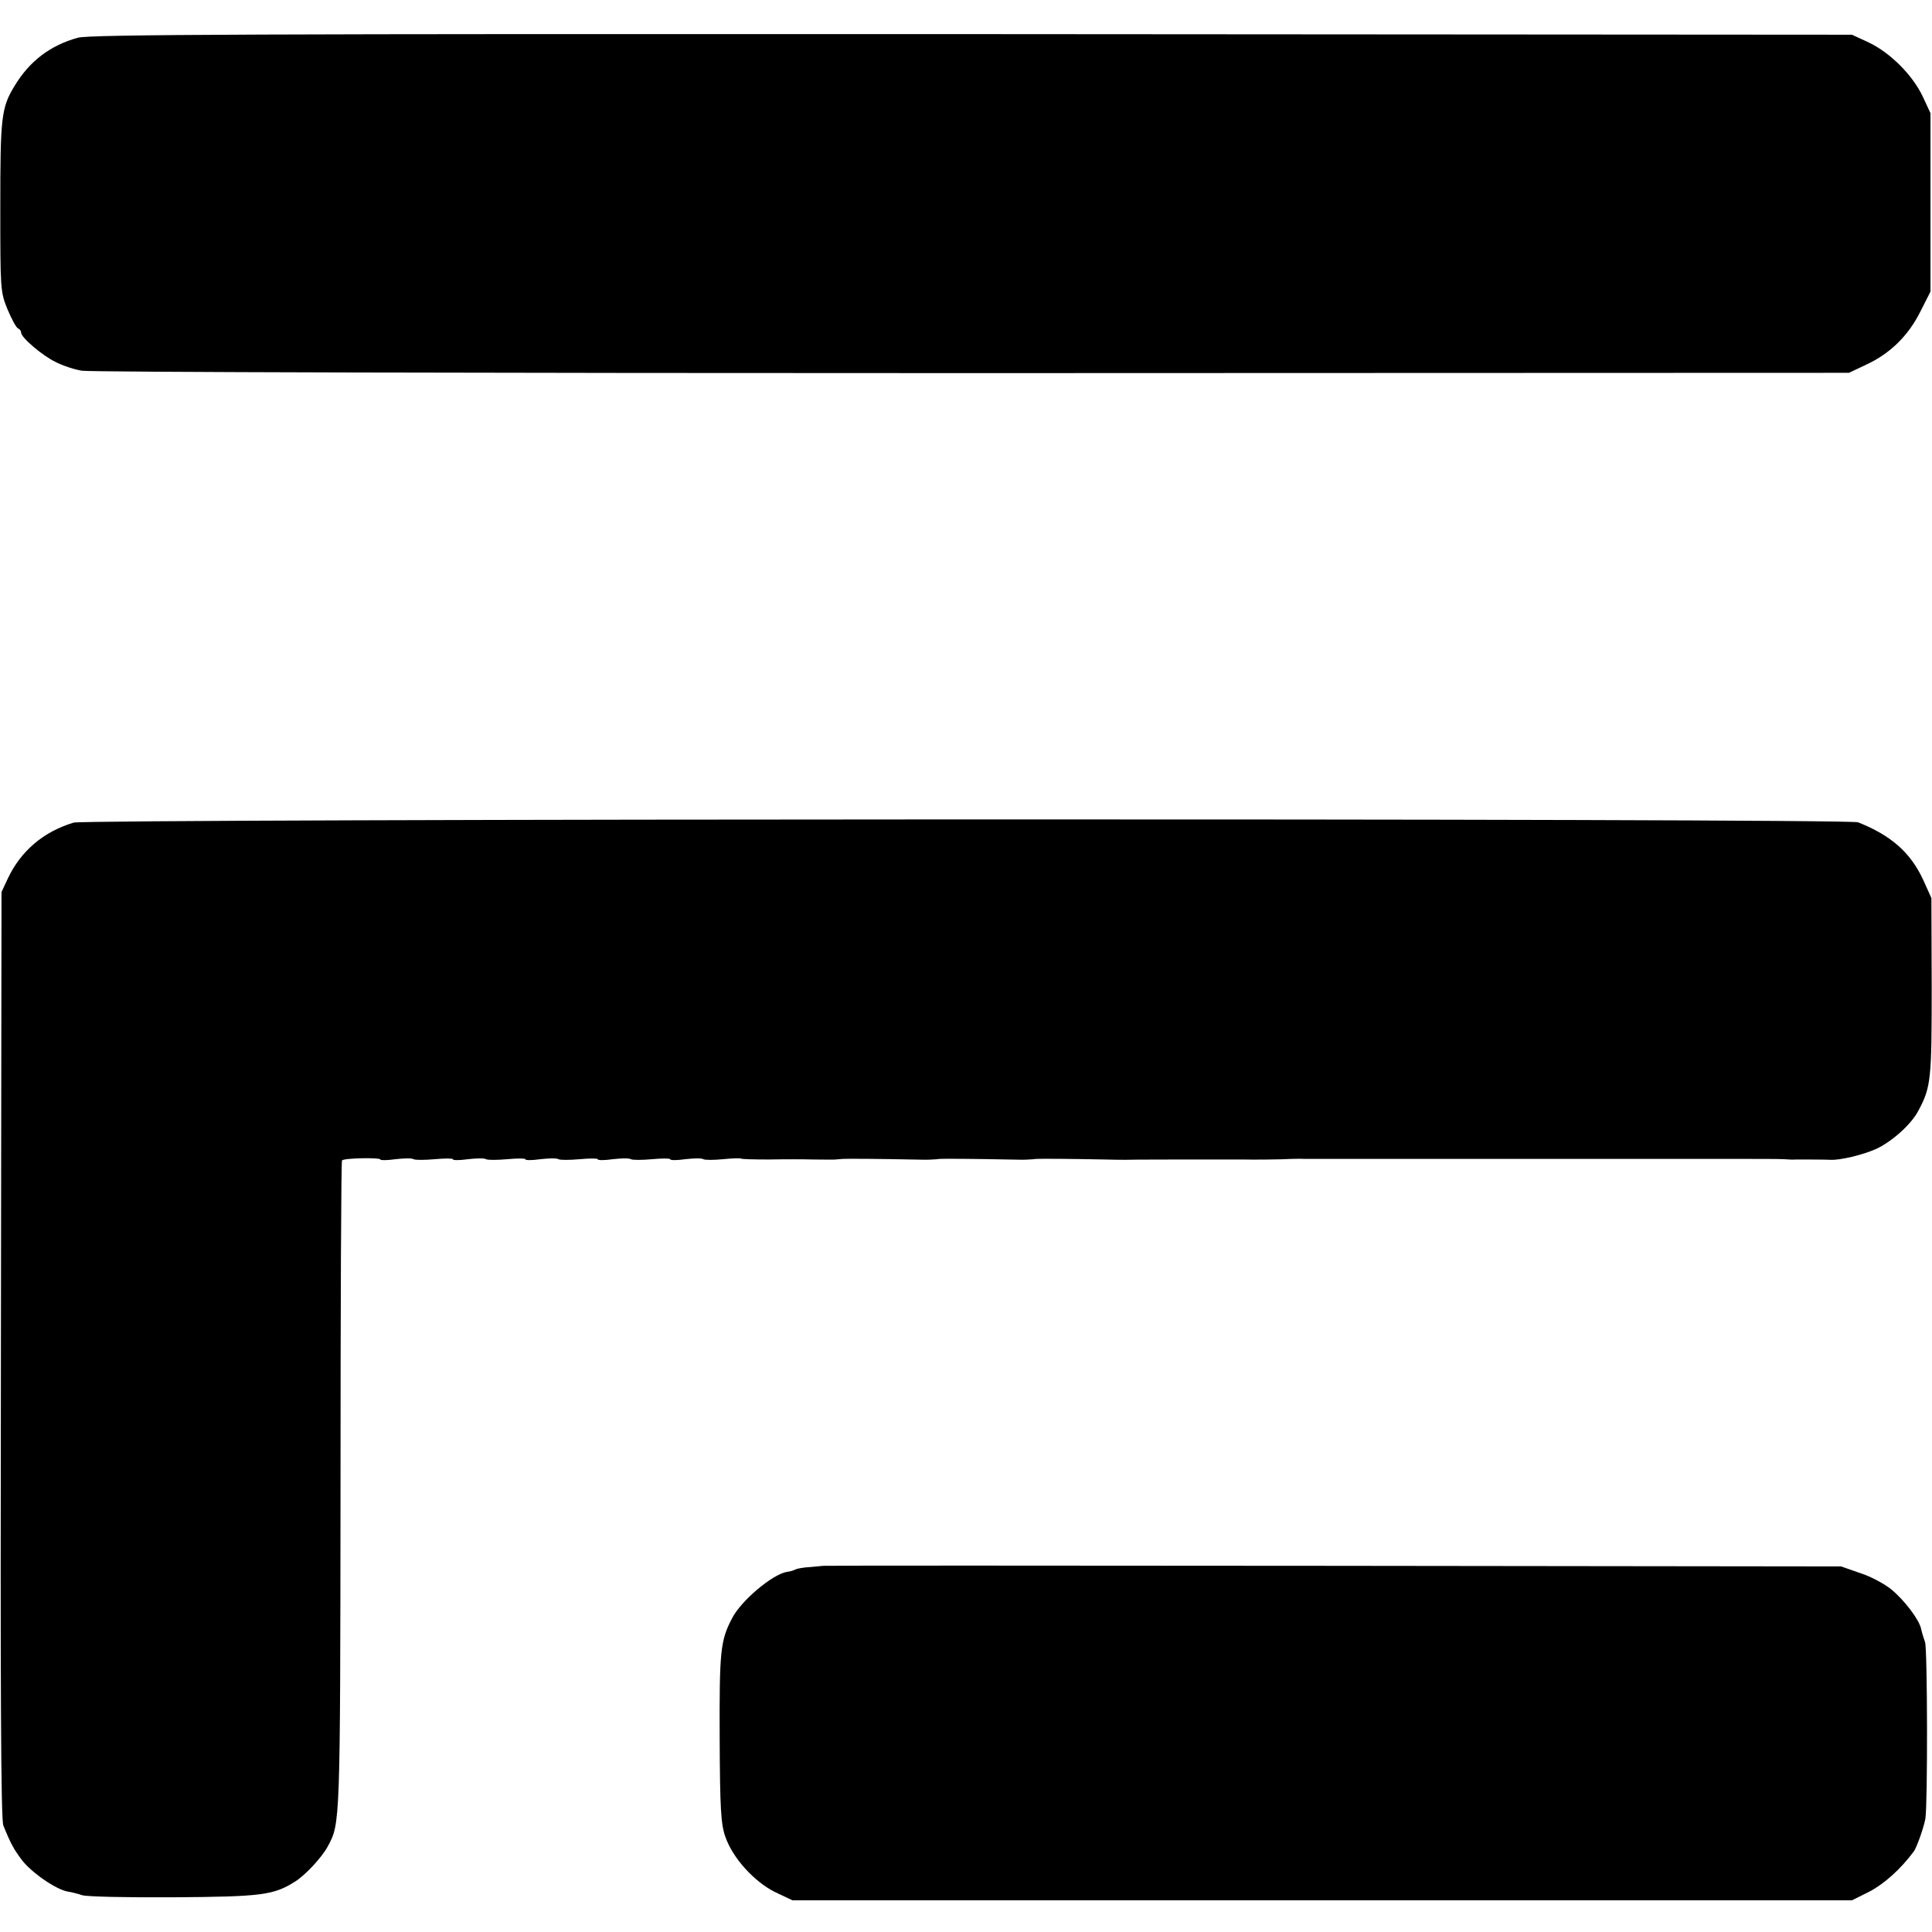 <?xml version="1.0" standalone="no"?>
<!DOCTYPE svg PUBLIC "-//W3C//DTD SVG 20010904//EN"
 "http://www.w3.org/TR/2001/REC-SVG-20010904/DTD/svg10.dtd">
<svg version="1.0" xmlns="http://www.w3.org/2000/svg"
 width="640pt" height="640pt" viewBox="0 0 640 640"
 preserveAspectRatio="xMidYMid meet">
<g transform="translate(0,640) scale(0.1,-0.1)"
fill="#000000" stroke="none">
<path d="M258 6275 c-91 -25 -160 -77 -210 -160 -44 -72 -47 -105 -47 -400 0
-274 0 -281 24 -340 14 -33 29 -61 35 -63 5 -2 10 -8 10 -14 0 -16 70 -76 114
-97 23 -12 62 -25 87 -29 24 -5 1351 -8 2949 -8 l2905 1 57 27 c78 36 139 95
179 175 l34 67 0 295 0 296 -26 56 c-34 71 -107 144 -178 178 l-56 26 -2915 2
c-2371 1 -2924 -1 -2962 -12z"/>
<path d="M244 3675 c-100 -30 -175 -94 -218 -185 l-21 -45 -2 -1532 c-2 -1116
0 -1540 8 -1560 25 -62 35 -79 61 -114 32 -42 113 -98 152 -105 14 -2 36 -8
48 -12 13 -5 149 -8 303 -7 293 2 332 7 404 53 34 22 88 80 107 116 41 76 41
70 42 1190 0 593 2 1080 5 1082 7 8 127 10 127 3 0 -3 22 -3 50 1 27 3 54 4
60 0 5 -3 37 -3 70 0 33 3 60 3 60 0 0 -4 22 -4 50 0 27 3 54 4 60 0 5 -3 37
-3 70 0 33 3 60 3 60 0 0 -4 22 -4 50 0 27 3 54 4 60 0 5 -3 37 -3 70 0 33 3
60 3 60 0 0 -4 22 -4 50 0 27 3 54 4 60 0 5 -3 37 -3 70 0 33 3 60 3 60 0 0
-4 22 -4 50 0 27 3 54 4 60 0 5 -3 35 -3 65 0 31 3 57 4 60 2 2 -2 43 -3 92
-3 48 1 115 1 148 0 33 0 66 -1 73 0 6 1 18 1 25 2 13 1 134 0 227 -2 30 -1
61 -1 68 0 6 0 18 1 25 2 13 1 134 0 227 -2 30 -1 61 -1 68 0 6 0 18 1 25 2
13 1 134 0 227 -2 30 -1 61 -1 68 -1 10 1 240 1 275 1 6 0 32 0 57 0 25 0 52
0 60 0 21 -1 130 0 160 2 14 0 31 1 38 0 6 0 37 0 67 0 30 0 62 0 70 0 8 0 31
0 50 0 19 0 42 0 50 0 8 0 40 0 70 0 30 0 62 0 70 0 8 0 31 0 50 0 19 0 42 0
50 0 8 0 40 0 70 0 30 0 62 0 70 0 8 0 31 0 50 0 19 0 42 0 50 0 8 0 40 0 70
0 30 0 62 0 70 0 8 0 31 0 50 0 19 0 42 0 50 0 8 0 40 0 70 0 30 0 62 0 70 0
8 0 31 0 50 0 19 0 42 0 50 0 8 0 40 0 70 0 30 0 62 0 70 0 8 0 31 0 50 0 19
0 42 0 50 0 68 0 134 0 155 -1 14 -1 31 -2 38 -1 21 0 101 0 115 -1 32 -2 107
16 152 36 52 24 117 82 140 127 42 78 44 105 44 409 l-1 295 -27 60 c-42 91
-107 148 -216 191 -34 14 -5866 12 -5911 -1z"/>
<path d="M2727 1213 c-1 0 -20 -2 -42 -4 -22 -1 -44 -5 -50 -8 -5 -3 -18 -7
-28 -8 -48 -8 -152 -95 -182 -154 -39 -74 -42 -110 -41 -395 1 -237 4 -287 19
-329 24 -70 96 -149 165 -183 l57 -27 1755 0 1755 0 58 29 c48 25 103 74 146
132 10 12 34 81 39 109 8 48 7 562 -1 585 -5 14 -11 34 -13 44 -6 30 -55 95
-99 131 -22 18 -68 43 -103 54 l-63 22 -1685 2 c-927 1 -1686 1 -1687 0z"/>
</g>
</svg>
